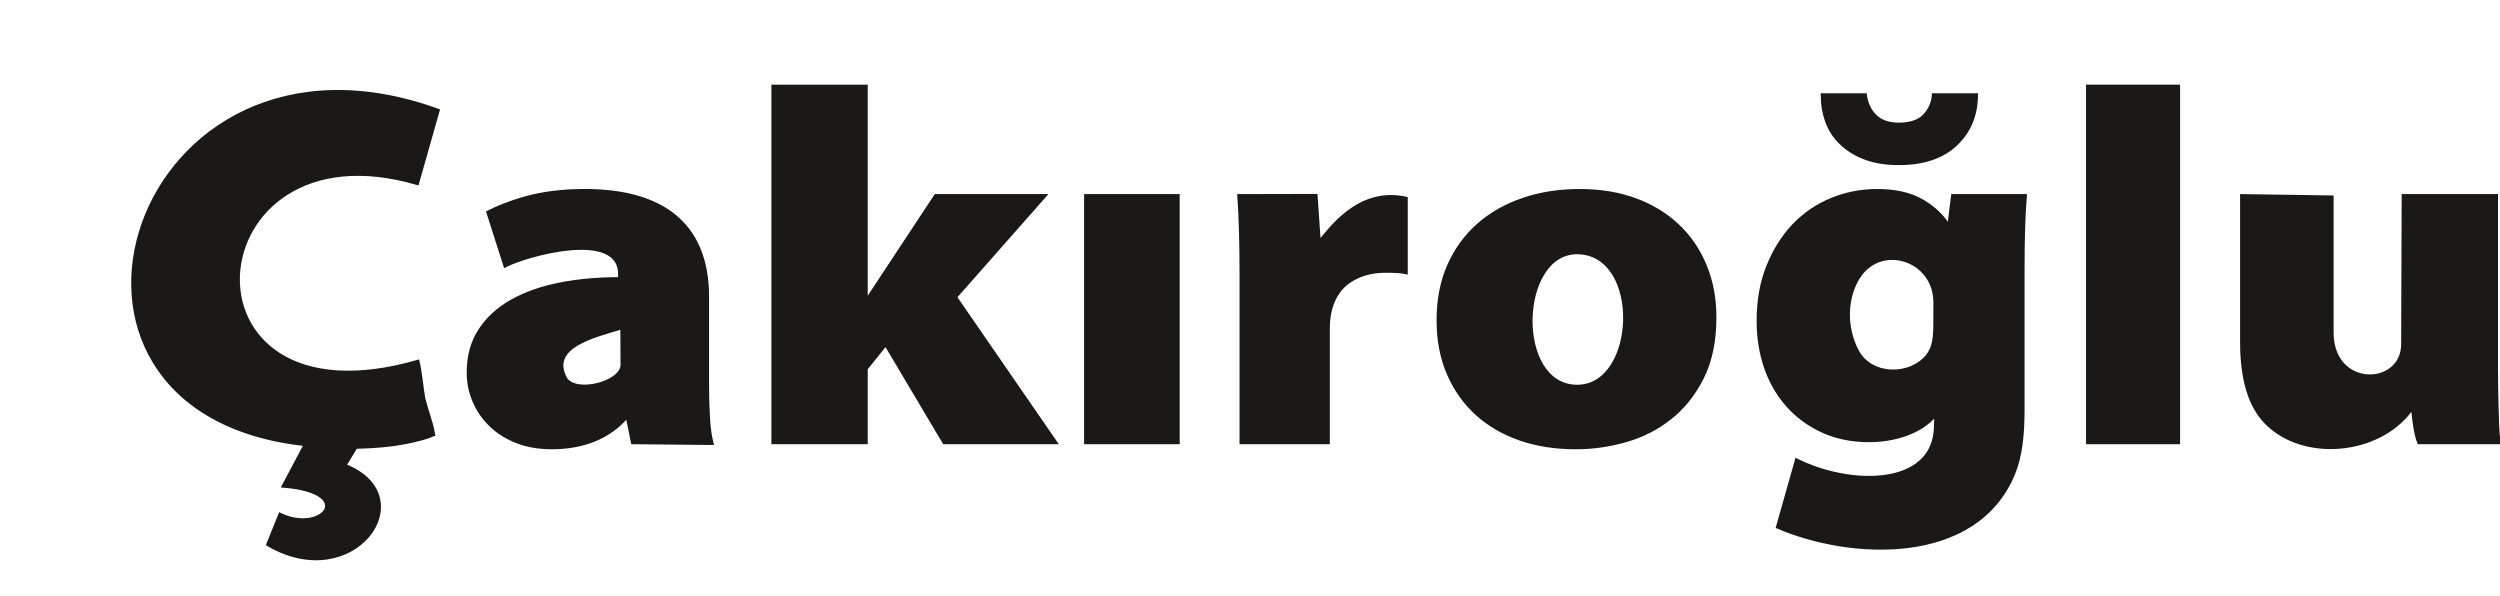 <?xml version="1.0" encoding="UTF-8"?>
<svg xmlns="http://www.w3.org/2000/svg" xmlns:xlink="http://www.w3.org/1999/xlink" width="220.6pt" height="52.6pt" viewBox="0 0 220.6 52.6" version="1.1">
<defs>
<clipPath id="clip1">
  <path d="M 197 17 L 220.602 17 L 220.602 40 L 197 40 Z M 197 17 "/>
</clipPath>
<clipPath id="clip2">
  <path d="M 196 16 L 220.602 16 L 220.602 41 L 196 41 Z M 196 16 "/>
</clipPath>
</defs>
<g id="surface1">
<g clip-path="url(#clip1)" clip-rule="nonzero">
<path style=" stroke:none;fill-rule:evenodd;fill:rgb(10.594%,9.813%,9.424%);fill-opacity:1;" d="M 220.316 32.16 C 220.316 33.531 220.332 34.793 220.367 35.938 C 220.398 37.086 220.418 38.188 220.551 39.09 L 213.414 39.09 C 213.102 38.289 212.973 37.215 212.879 36.23 L 212.73 36.23 C 209.852 40.098 203.223 40.684 199.918 37.301 C 198.477 35.824 197.773 33.441 197.773 30.195 L 197.773 17.234 L 205.809 17.355 L 205.809 29.332 C 205.809 34.332 211.973 34.141 211.984 30.379 L 212.031 17.234 L 220.316 17.234 Z M 220.316 32.16 "/>
</g>
<g clip-path="url(#clip2)" clip-rule="nonzero">
<path style="fill:none;stroke-width:2.16;stroke-linecap:butt;stroke-linejoin:miter;stroke:rgb(10.594%,9.813%,9.424%);stroke-opacity:1;stroke-miterlimit:4;" d="M 2203.164 204.398 C 2203.164 190.688 2203.32 178.07 2203.672 166.625 C 2203.984 155.141 2204.18 144.125 2205.508 135.102 L 2134.141 135.102 C 2131.016 143.109 2129.727 153.852 2128.789 163.695 L 2127.305 163.695 C 2098.516 125.023 2032.227 119.164 1999.18 152.992 C 1984.766 167.758 1977.734 191.586 1977.734 224.047 L 1977.734 353.656 L 2058.086 352.445 L 2058.086 232.68 C 2058.086 182.68 2119.727 184.594 2119.844 222.211 L 2120.312 353.656 L 2203.164 353.656 Z M 2203.164 204.398 " transform="matrix(0.1,0,0,-0.1,0,52.6)"/>
</g>
<path style="fill-rule:evenodd;fill:rgb(10.594%,9.813%,9.424%);fill-opacity:1;stroke-width:2.16;stroke-linecap:butt;stroke-linejoin:miter;stroke:rgb(10.594%,9.813%,9.424%);stroke-opacity:1;stroke-miterlimit:4;" d="M 1841.797 135.102 L 1922.617 135.102 L 1922.617 450.219 L 1841.797 450.219 Z M 1841.797 135.102 " transform="matrix(0.1,0,0,-0.1,0,52.6)"/>
<path style="fill-rule:evenodd;fill:rgb(10.594%,9.813%,9.424%);fill-opacity:1;stroke-width:2.16;stroke-linecap:butt;stroke-linejoin:miter;stroke:rgb(10.594%,9.813%,9.424%);stroke-opacity:1;stroke-miterlimit:4;" d="M 1785.391 164.594 C 1785.391 142.836 1783.516 123.773 1777.188 108.266 C 1744.062 26.938 1632.188 32.953 1568.125 60.805 L 1585.039 120.531 C 1632.461 96.625 1705.938 96.117 1707.578 148.734 L 1707.891 159.555 C 1694.414 143.227 1669.805 136.898 1649.258 136.898 C 1634.18 136.898 1620.586 139.633 1608.398 145.141 C 1596.25 150.688 1585.898 158.188 1577.344 167.719 C 1568.789 177.25 1562.266 188.461 1557.812 201.234 C 1553.359 214.086 1551.133 227.914 1551.133 242.836 C 1551.133 260.688 1553.945 276.703 1559.609 290.883 C 1565.273 305.023 1572.812 317.094 1582.227 327.094 C 1591.641 337.055 1602.773 344.75 1615.625 350.102 C 1628.438 355.453 1642.07 358.148 1656.445 358.148 C 1671.875 358.148 1684.609 355.375 1694.727 349.867 C 1704.844 344.359 1712.812 337.289 1718.633 328.656 L 1719.648 328.656 L 1722.734 353.656 L 1787.461 353.656 C 1786.797 345.609 1786.25 336.391 1785.938 325.961 C 1785.586 315.531 1785.391 302.562 1785.391 287.055 Z M 1707.109 258.969 C 1707.266 297.016 1659.531 312.328 1639.922 280.609 C 1628.945 262.875 1628.047 236.938 1639.414 215.883 C 1649.297 197.562 1675.781 193.695 1693.359 205.688 C 1705.938 214.281 1706.992 225.648 1707.031 239.594 Z M 1646.172 442.641 C 1647.188 434.867 1650.117 428.617 1654.922 423.852 C 1659.727 419.086 1666.562 416.703 1675.469 416.703 C 1685.742 416.703 1693.281 419.32 1698.086 424.516 C 1702.852 429.75 1705.43 435.766 1705.781 442.641 L 1744.297 442.641 C 1744.297 424.75 1738.32 410.062 1726.328 398.578 C 1714.336 387.133 1697.383 381.391 1675.469 381.391 C 1664.18 381.391 1654.297 382.953 1645.938 386.078 C 1637.539 389.203 1630.43 393.539 1624.609 399.047 C 1618.789 404.555 1614.492 411.039 1611.758 418.5 C 1609.023 425.922 1607.656 433.969 1607.656 442.641 Z M 1646.172 442.641 " transform="matrix(0.1,0,0,-0.1,0,52.6)"/>
<path style="fill-rule:evenodd;fill:rgb(10.594%,9.813%,9.424%);fill-opacity:1;stroke-width:2.16;stroke-linecap:butt;stroke-linejoin:miter;stroke:rgb(10.594%,9.813%,9.424%);stroke-opacity:1;stroke-miterlimit:4;" d="M 1390.312 130.648 C 1372.578 130.648 1356.289 133.148 1341.523 138.227 C 1326.719 143.305 1313.945 150.688 1303.164 160.375 C 1292.383 170.023 1283.945 181.898 1277.852 195.883 C 1271.758 209.906 1268.711 225.688 1268.711 243.266 C 1268.711 261.43 1271.836 277.602 1278.086 291.781 C 1284.375 305.922 1293.047 317.914 1304.18 327.758 C 1315.312 337.602 1328.555 345.102 1343.867 350.336 C 1359.18 355.531 1375.859 358.148 1393.945 358.148 C 1412.07 358.148 1428.398 355.453 1443.008 350.102 C 1457.617 344.75 1470.156 337.133 1480.586 327.289 C 1491.016 317.484 1499.141 305.609 1504.883 291.781 C 1510.625 277.914 1513.477 262.641 1513.477 245.961 C 1513.477 225.102 1509.805 207.367 1502.5 192.758 C 1495.195 178.148 1485.742 166.234 1474.062 157.016 C 1462.422 147.758 1449.297 141.078 1434.688 136.898 C 1420.039 132.719 1405.43 130.648 1390.82 130.648 Z M 1391.719 185.414 C 1444.844 185.375 1449.297 301.195 1392.539 302.719 C 1339.453 304.125 1335.82 185.414 1391.719 185.414 Z M 1391.719 185.414 " transform="matrix(0.1,0,0,-0.1,0,52.6)"/>
<path style="fill-rule:evenodd;fill:rgb(10.594%,9.813%,9.424%);fill-opacity:1;stroke-width:2.16;stroke-linecap:butt;stroke-linejoin:miter;stroke:rgb(10.594%,9.813%,9.424%);stroke-opacity:1;stroke-miterlimit:4;" d="M 1094.844 283.5 C 1094.844 298.109 1094.688 311.078 1094.336 322.367 C 1094.023 333.695 1093.516 344.125 1092.852 353.656 L 1161.523 353.812 L 1164.18 315.336 L 1166.172 315.336 C 1185.039 339.516 1208.516 358.539 1241.133 351.234 L 1241.133 285.062 C 1238.477 285.648 1235.625 286 1232.656 286.156 C 1229.648 286.312 1226.172 286.391 1222.188 286.391 C 1210.547 286.391 1200.312 283.539 1191.523 277.914 C 1182.734 272.25 1177.266 263.812 1174.336 252.875 C 1173.281 248.891 1172.344 243.344 1172.344 235.883 L 1172.344 135.102 L 1094.844 135.102 Z M 1094.844 283.5 " transform="matrix(0.1,0,0,-0.1,0,52.6)"/>
<path style="fill-rule:evenodd;fill:rgb(10.594%,9.813%,9.424%);fill-opacity:1;stroke-width:2.16;stroke-linecap:butt;stroke-linejoin:miter;stroke:rgb(10.594%,9.813%,9.424%);stroke-opacity:1;stroke-miterlimit:4;" d="M 957.695 135.102 L 1039.883 135.102 L 1039.883 353.656 L 957.695 353.656 Z M 957.695 135.102 " transform="matrix(0.1,0,0,-0.1,0,52.6)"/>
<path style="fill-rule:evenodd;fill:rgb(10.594%,9.813%,9.424%);fill-opacity:1;stroke-width:2.16;stroke-linecap:butt;stroke-linejoin:miter;stroke:rgb(10.594%,9.813%,9.424%);stroke-opacity:1;stroke-miterlimit:4;" d="M 764.609 262.953 L 765.586 262.953 L 825.43 353.656 L 922.734 353.656 L 843.477 263.812 L 932.227 135.102 L 832.891 135.102 L 781.523 221.586 L 764.609 200.57 L 764.609 135.102 L 681.758 135.102 L 681.758 450.219 L 764.609 450.219 Z M 764.609 262.953 " transform="matrix(0.1,0,0,-0.1,0,52.6)"/>
<path style="fill-rule:evenodd;fill:rgb(10.594%,9.813%,9.424%);fill-opacity:1;stroke-width:2.16;stroke-linecap:butt;stroke-linejoin:miter;stroke:rgb(10.594%,9.813%,9.424%);stroke-opacity:1;stroke-miterlimit:4;" d="M 624.609 186.273 C 624.609 176.43 624.883 166.977 625.391 157.914 C 625.859 148.812 626.953 141 628.633 134.438 L 557.93 135.102 L 553.438 157.016 L 552.461 157.016 C 544.805 148.344 535.43 141.82 524.297 137.328 C 513.164 132.875 500.781 130.648 487.148 130.648 C 475.508 130.648 465.117 132.406 455.977 136 C 446.836 139.555 439.141 144.398 432.812 150.531 C 426.484 156.625 421.602 163.695 418.125 171.742 C 414.609 179.789 412.891 188.305 412.891 197.25 C 412.891 211.547 416.211 223.891 422.852 234.32 C 429.492 244.75 438.789 253.383 450.742 260.258 C 462.734 267.094 476.836 272.172 493.125 275.453 C 509.414 278.734 527.188 280.375 546.484 280.375 L 546.484 284.281 C 546.484 323.656 464.766 301.039 445.469 290.961 L 430.156 338.852 C 438.125 343.031 449.336 347.719 464.453 351.898 C 479.57 356.039 497.617 358.383 518.555 358.148 C 581.25 357.484 624.609 331.039 624.609 264.047 Z M 548.477 236.391 C 522.617 228.773 484.141 219.438 499.609 191.664 C 509.414 178.227 548.711 188.852 548.633 204.047 Z M 548.477 236.391 " transform="matrix(0.1,0,0,-0.1,0,52.6)"/>
<path style="fill-rule:evenodd;fill:rgb(10.594%,9.813%,9.424%);fill-opacity:1;stroke-width:2.16;stroke-linecap:butt;stroke-linejoin:miter;stroke:rgb(10.594%,9.813%,9.424%);stroke-opacity:1;stroke-miterlimit:4;" d="M 383.008 142.25 C 377.031 139.555 368.047 137.133 356.094 134.867 C 344.141 132.641 330.156 131.391 314.219 131.078 L 304.727 115.453 C 374.57 87.641 312.148 0.297 235.898 45.414 L 246.875 72.562 C 284.18 54.32 315.586 91.664 249.492 96.82 L 268.945 133.5 C 0.664 162.719 117.07 526.898 386.992 428.773 L 368.516 363.695 C 169.023 422.641 146.914 143.031 369.023 207.523 C 371.445 197.602 372.422 184.633 374.18 174.555 C 377.07 162.875 380.977 153.93 383.008 142.25 Z M 383.008 142.25 " transform="matrix(0.1,0,0,-0.1,0,52.6)"/>
</g>
</svg>
